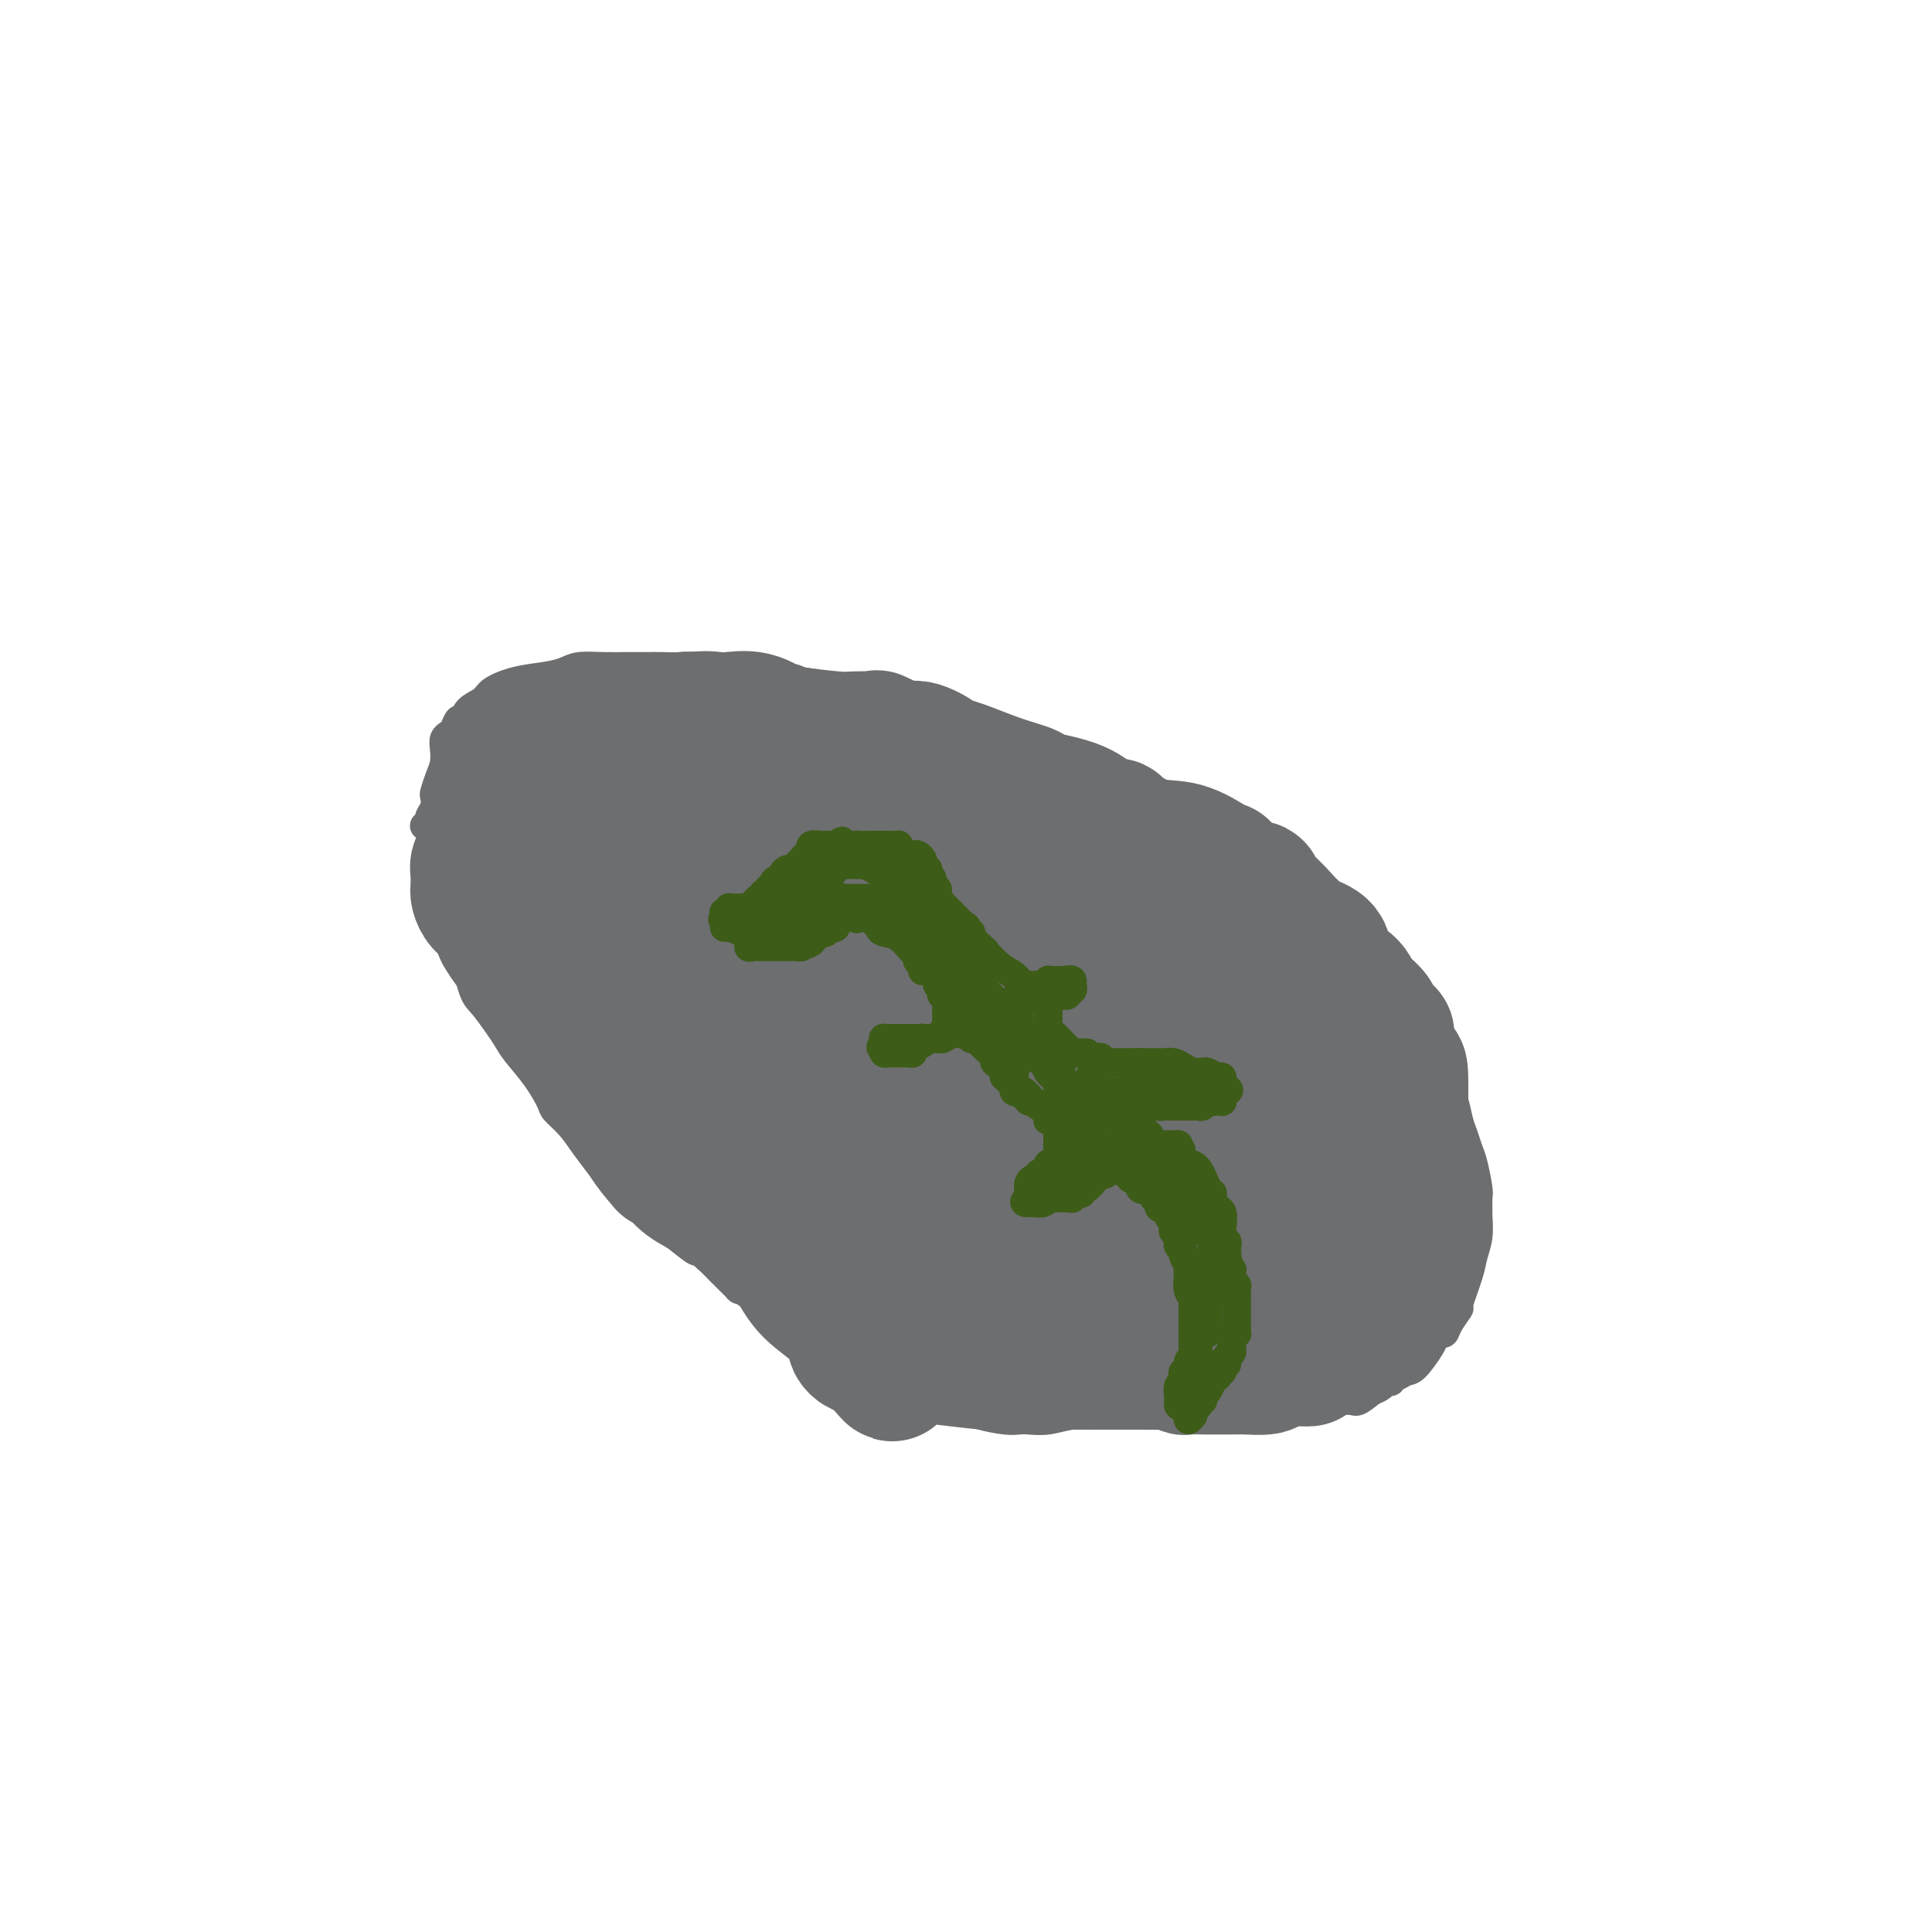 <svg viewBox='0 0 400 400' version='1.1' xmlns='http://www.w3.org/2000/svg' xmlns:xlink='http://www.w3.org/1999/xlink'><g fill='none' stroke='#6D6E70' stroke-width='6' stroke-linecap='round' stroke-linejoin='round'><path d='M249,285c0.108,0.047 0.216,0.094 0,0c-0.216,-0.094 -0.755,-0.327 -1,0c-0.245,0.327 -0.195,1.216 -1,2c-0.805,0.784 -2.467,1.463 -4,2c-1.533,0.537 -2.939,0.931 -4,1c-1.061,0.069 -1.777,-0.188 -3,0c-1.223,0.188 -2.951,0.820 -4,1c-1.049,0.180 -1.417,-0.092 -2,0c-0.583,0.092 -1.381,0.546 -2,1c-0.619,0.454 -1.057,0.906 -2,1c-0.943,0.094 -2.389,-0.170 -4,0c-1.611,0.170 -3.387,0.775 -5,1c-1.613,0.225 -3.062,0.072 -4,0c-0.938,-0.072 -1.366,-0.061 -2,0c-0.634,0.061 -1.476,0.172 -3,0c-1.524,-0.172 -3.731,-0.626 -5,-1c-1.269,-0.374 -1.600,-0.667 -3,-1c-1.400,-0.333 -3.871,-0.704 -5,-1c-1.129,-0.296 -0.917,-0.517 -2,-1c-1.083,-0.483 -3.460,-1.230 -5,-2c-1.540,-0.770 -2.242,-1.565 -3,-2c-0.758,-0.435 -1.570,-0.510 -3,-1c-1.430,-0.490 -3.476,-1.393 -5,-2c-1.524,-0.607 -2.524,-0.917 -4,-2c-1.476,-1.083 -3.426,-2.940 -5,-4c-1.574,-1.060 -2.770,-1.324 -4,-2c-1.230,-0.676 -2.494,-1.765 -4,-3c-1.506,-1.235 -3.253,-2.618 -5,-4'/><path d='M155,268c-3.678,-2.372 -1.873,-0.802 -2,-1c-0.127,-0.198 -2.187,-2.163 -4,-4c-1.813,-1.837 -3.379,-3.544 -4,-4c-0.621,-0.456 -0.295,0.341 -1,0c-0.705,-0.341 -2.439,-1.819 -4,-3c-1.561,-1.181 -2.949,-2.066 -4,-3c-1.051,-0.934 -1.765,-1.919 -3,-3c-1.235,-1.081 -2.991,-2.260 -4,-3c-1.009,-0.740 -1.272,-1.042 -2,-2c-0.728,-0.958 -1.920,-2.572 -3,-4c-1.080,-1.428 -2.048,-2.670 -3,-4c-0.952,-1.330 -1.886,-2.747 -3,-4c-1.114,-1.253 -2.406,-2.341 -3,-3c-0.594,-0.659 -0.490,-0.888 -1,-2c-0.510,-1.112 -1.635,-3.106 -3,-5c-1.365,-1.894 -2.971,-3.686 -4,-5c-1.029,-1.314 -1.483,-2.149 -2,-3c-0.517,-0.851 -1.098,-1.717 -2,-3c-0.902,-1.283 -2.127,-2.984 -3,-4c-0.873,-1.016 -1.396,-1.346 -2,-3c-0.604,-1.654 -1.290,-4.633 -2,-6c-0.710,-1.367 -1.443,-1.124 -2,-2c-0.557,-0.876 -0.938,-2.872 -1,-4c-0.062,-1.128 0.194,-1.388 0,-2c-0.194,-0.612 -0.837,-1.578 -1,-2c-0.163,-0.422 0.153,-0.302 0,-1c-0.153,-0.698 -0.776,-2.215 -1,-3c-0.224,-0.785 -0.050,-0.839 0,-1c0.050,-0.161 -0.025,-0.428 0,-1c0.025,-0.572 0.150,-1.449 0,-2c-0.150,-0.551 -0.575,-0.775 -1,-1'/><path d='M90,180c-1.238,-3.976 -0.333,-1.417 0,-1c0.333,0.417 0.095,-1.310 0,-2c-0.095,-0.690 -0.048,-0.345 0,0'/><path d='M88,171c-0.111,-0.025 -0.222,-0.051 0,0c0.222,0.051 0.778,0.178 1,0c0.222,-0.178 0.111,-0.662 0,-1c-0.111,-0.338 -0.223,-0.530 0,-1c0.223,-0.470 0.781,-1.217 1,-2c0.219,-0.783 0.097,-1.603 0,-2c-0.097,-0.397 -0.170,-0.372 0,-1c0.170,-0.628 0.585,-1.909 1,-3c0.415,-1.091 0.832,-1.993 1,-3c0.168,-1.007 0.086,-2.120 0,-3c-0.086,-0.880 -0.177,-1.526 0,-2c0.177,-0.474 0.623,-0.774 1,-1c0.377,-0.226 0.686,-0.378 1,-1c0.314,-0.622 0.634,-1.713 1,-2c0.366,-0.287 0.777,0.232 1,0c0.223,-0.232 0.257,-1.214 1,-2c0.743,-0.786 2.194,-1.376 3,-2c0.806,-0.624 0.966,-1.281 2,-2c1.034,-0.719 2.943,-1.499 5,-2c2.057,-0.501 4.261,-0.723 6,-1c1.739,-0.277 3.011,-0.610 4,-1c0.989,-0.390 1.695,-0.837 3,-1c1.305,-0.163 3.211,-0.043 5,0c1.789,0.043 3.462,0.010 5,0c1.538,-0.010 2.940,0.004 4,0c1.060,-0.004 1.779,-0.026 3,0c1.221,0.026 2.946,0.100 5,0c2.054,-0.100 4.438,-0.373 7,0c2.562,0.373 5.304,1.392 8,2c2.696,0.608 5.348,0.804 8,1'/><path d='M165,141c8.008,0.932 5.528,1.761 6,2c0.472,0.239 3.896,-0.114 6,0c2.104,0.114 2.888,0.694 4,1c1.112,0.306 2.550,0.338 5,1c2.450,0.662 5.911,1.955 9,3c3.089,1.045 5.808,1.842 9,3c3.192,1.158 6.859,2.678 9,4c2.141,1.322 2.757,2.447 4,3c1.243,0.553 3.111,0.536 5,1c1.889,0.464 3.797,1.410 5,2c1.203,0.590 1.701,0.826 2,1c0.299,0.174 0.398,0.288 3,1c2.602,0.712 7.706,2.022 11,4c3.294,1.978 4.777,4.623 7,6c2.223,1.377 5.184,1.487 7,2c1.816,0.513 2.486,1.431 3,2c0.514,0.569 0.872,0.789 1,1c0.128,0.211 0.027,0.412 1,1c0.973,0.588 3.021,1.562 6,4c2.979,2.438 6.889,6.339 10,9c3.111,2.661 5.424,4.080 7,5c1.576,0.920 2.416,1.339 3,2c0.584,0.661 0.911,1.564 1,2c0.089,0.436 -0.058,0.406 0,1c0.058,0.594 0.323,1.814 1,3c0.677,1.186 1.765,2.339 3,4c1.235,1.661 2.618,3.831 4,6'/><path d='M297,215c1.284,3.259 -0.007,3.408 0,4c0.007,0.592 1.311,1.628 2,3c0.689,1.372 0.762,3.081 1,4c0.238,0.919 0.641,1.048 1,2c0.359,0.952 0.674,2.728 1,4c0.326,1.272 0.662,2.040 1,3c0.338,0.960 0.679,2.111 1,3c0.321,0.889 0.622,1.517 1,3c0.378,1.483 0.834,3.821 1,5c0.166,1.179 0.041,1.201 0,2c-0.041,0.799 0.001,2.377 0,3c-0.001,0.623 -0.047,0.291 0,1c0.047,0.709 0.186,2.461 0,4c-0.186,1.539 -0.698,2.867 -1,4c-0.302,1.133 -0.396,2.073 -1,4c-0.604,1.927 -1.720,4.841 -2,6c-0.280,1.159 0.275,0.562 0,1c-0.275,0.438 -1.381,1.911 -2,3c-0.619,1.089 -0.750,1.795 -1,2c-0.250,0.205 -0.619,-0.090 -1,0c-0.381,0.090 -0.774,0.564 -1,1c-0.226,0.436 -0.285,0.834 -1,2c-0.715,1.166 -2.086,3.101 -3,4c-0.914,0.899 -1.373,0.762 -2,1c-0.627,0.238 -1.424,0.851 -2,1c-0.576,0.149 -0.931,-0.167 -1,0c-0.069,0.167 0.146,0.818 0,1c-0.146,0.182 -0.655,-0.105 -1,0c-0.345,0.105 -0.527,0.601 -1,1c-0.473,0.399 -1.236,0.699 -2,1'/><path d='M284,288c-3.161,2.619 -3.062,2.166 -4,2c-0.938,-0.166 -2.913,-0.044 -4,0c-1.087,0.044 -1.288,0.012 -2,0c-0.712,-0.012 -1.937,-0.003 -3,0c-1.063,0.003 -1.964,0.001 -3,0c-1.036,-0.001 -2.208,-0.000 -3,0c-0.792,0.000 -1.203,0.000 -2,0c-0.797,-0.000 -1.979,-0.000 -3,0c-1.021,0.000 -1.879,0.000 -3,0c-1.121,-0.000 -2.503,-0.000 -3,0c-0.497,0.000 -0.108,0.000 -1,0c-0.892,-0.000 -3.066,-0.000 -4,0c-0.934,0.000 -0.629,0.000 -1,0c-0.371,-0.000 -1.419,-0.000 -2,0c-0.581,0.000 -0.695,0.000 -1,0c-0.305,-0.000 -0.801,-0.000 -1,0c-0.199,0.000 -0.099,0.000 0,0'/></g>
<g fill='none' stroke='#6D6E70' stroke-width='28' stroke-linecap='round' stroke-linejoin='round'><path d='M223,279c-0.255,0.001 -0.510,0.001 -1,0c-0.490,-0.001 -1.215,-0.005 -2,0c-0.785,0.005 -1.629,0.017 -2,0c-0.371,-0.017 -0.271,-0.064 -1,0c-0.729,0.064 -2.289,0.238 -4,0c-1.711,-0.238 -3.572,-0.889 -5,-1c-1.428,-0.111 -2.423,0.316 -3,0c-0.577,-0.316 -0.736,-1.376 -1,-2c-0.264,-0.624 -0.631,-0.814 -2,-1c-1.369,-0.186 -3.739,-0.369 -5,-1c-1.261,-0.631 -1.414,-1.711 -2,-2c-0.586,-0.289 -1.607,0.215 -2,0c-0.393,-0.215 -0.160,-1.147 -2,-3c-1.840,-1.853 -5.752,-4.627 -8,-6c-2.248,-1.373 -2.830,-1.346 -4,-2c-1.170,-0.654 -2.927,-1.988 -4,-3c-1.073,-1.012 -1.462,-1.702 -2,-2c-0.538,-0.298 -1.224,-0.204 -2,-1c-0.776,-0.796 -1.641,-2.483 -3,-4c-1.359,-1.517 -3.214,-2.865 -5,-4c-1.786,-1.135 -3.505,-2.057 -5,-3c-1.495,-0.943 -2.765,-1.907 -4,-3c-1.235,-1.093 -2.434,-2.313 -4,-3c-1.566,-0.687 -3.499,-0.839 -4,-1c-0.501,-0.161 0.428,-0.332 0,-1c-0.428,-0.668 -2.214,-1.834 -4,-3'/><path d='M142,233c-8.343,-6.233 -1.701,-1.317 0,0c1.701,1.317 -1.540,-0.967 -3,-2c-1.460,-1.033 -1.139,-0.815 -1,-1c0.139,-0.185 0.096,-0.773 0,-1c-0.096,-0.227 -0.246,-0.094 -1,-1c-0.754,-0.906 -2.112,-2.852 -3,-4c-0.888,-1.148 -1.307,-1.498 -2,-3c-0.693,-1.502 -1.660,-4.155 -3,-6c-1.340,-1.845 -3.054,-2.881 -4,-4c-0.946,-1.119 -1.125,-2.322 -2,-4c-0.875,-1.678 -2.444,-3.831 -3,-5c-0.556,-1.169 -0.097,-1.355 0,-2c0.097,-0.645 -0.167,-1.749 -1,-3c-0.833,-1.251 -2.234,-2.649 -3,-4c-0.766,-1.351 -0.898,-2.655 -1,-4c-0.102,-1.345 -0.174,-2.730 -1,-4c-0.826,-1.270 -2.408,-2.424 -3,-3c-0.592,-0.576 -0.196,-0.573 0,-1c0.196,-0.427 0.193,-1.283 0,-2c-0.193,-0.717 -0.576,-1.295 -1,-2c-0.424,-0.705 -0.888,-1.537 -1,-2c-0.112,-0.463 0.128,-0.558 0,-1c-0.128,-0.442 -0.623,-1.232 -1,-2c-0.377,-0.768 -0.637,-1.514 -1,-2c-0.363,-0.486 -0.829,-0.710 -1,-1c-0.171,-0.290 -0.047,-0.644 0,-1c0.047,-0.356 0.015,-0.714 0,-1c-0.015,-0.286 -0.014,-0.499 0,-1c0.014,-0.501 0.042,-1.289 0,-2c-0.042,-0.711 -0.155,-1.346 0,-2c0.155,-0.654 0.577,-1.327 1,-2'/><path d='M107,160c0.278,-1.587 0.475,-1.056 1,-1c0.525,0.056 1.380,-0.363 2,-1c0.620,-0.637 1.005,-1.491 2,-2c0.995,-0.509 2.600,-0.672 4,-1c1.400,-0.328 2.594,-0.820 4,-1c1.406,-0.180 3.023,-0.049 4,0c0.977,0.049 1.313,0.016 2,0c0.687,-0.016 1.723,-0.014 3,0c1.277,0.014 2.793,0.039 4,0c1.207,-0.039 2.104,-0.142 3,0c0.896,0.142 1.791,0.528 3,1c1.209,0.472 2.731,1.031 5,2c2.269,0.969 5.285,2.350 7,3c1.715,0.650 2.130,0.570 4,1c1.870,0.430 5.196,1.370 7,2c1.804,0.630 2.086,0.952 3,1c0.914,0.048 2.462,-0.176 3,0c0.538,0.176 0.068,0.751 0,1c-0.068,0.249 0.265,0.172 1,0c0.735,-0.172 1.870,-0.438 4,0c2.130,0.438 5.253,1.580 7,2c1.747,0.420 2.119,0.117 3,0c0.881,-0.117 2.273,-0.050 3,0c0.727,0.050 0.789,0.081 1,0c0.211,-0.081 0.570,-0.274 1,0c0.430,0.274 0.930,1.015 3,2c2.070,0.985 5.709,2.212 10,4c4.291,1.788 9.232,4.135 13,6c3.768,1.865 6.362,3.247 8,4c1.638,0.753 2.319,0.876 3,1'/><path d='M225,184c5.955,2.628 1.342,0.698 1,1c-0.342,0.302 3.587,2.837 7,5c3.413,2.163 6.311,3.953 9,6c2.689,2.047 5.169,4.349 7,6c1.831,1.651 3.014,2.650 4,3c0.986,0.350 1.776,0.051 2,0c0.224,-0.051 -0.117,0.148 0,1c0.117,0.852 0.692,2.358 2,4c1.308,1.642 3.351,3.420 5,5c1.649,1.580 2.906,2.962 4,4c1.094,1.038 2.027,1.732 3,3c0.973,1.268 1.988,3.110 3,5c1.012,1.890 2.022,3.827 3,5c0.978,1.173 1.925,1.584 3,3c1.075,1.416 2.278,3.839 3,5c0.722,1.161 0.964,1.060 1,1c0.036,-0.060 -0.134,-0.079 0,0c0.134,0.079 0.570,0.255 1,1c0.430,0.745 0.853,2.059 1,3c0.147,0.941 0.019,1.510 0,2c-0.019,0.490 0.072,0.902 0,2c-0.072,1.098 -0.308,2.882 -1,4c-0.692,1.118 -1.840,1.570 -3,3c-1.160,1.430 -2.331,3.837 -5,6c-2.669,2.163 -6.834,4.081 -11,6'/><path d='M264,268c-4.505,3.299 -6.267,4.046 -9,5c-2.733,0.954 -6.437,2.113 -9,3c-2.563,0.887 -3.985,1.501 -5,2c-1.015,0.499 -1.623,0.883 -3,1c-1.377,0.117 -3.523,-0.033 -5,0c-1.477,0.033 -2.285,0.251 -4,0c-1.715,-0.251 -4.338,-0.969 -7,-2c-2.662,-1.031 -5.365,-2.374 -9,-5c-3.635,-2.626 -8.204,-6.534 -13,-11c-4.796,-4.466 -9.820,-9.489 -13,-13c-3.180,-3.511 -4.517,-5.509 -5,-8c-0.483,-2.491 -0.112,-5.474 0,-7c0.112,-1.526 -0.034,-1.595 0,-3c0.034,-1.405 0.249,-4.148 1,-6c0.751,-1.852 2.038,-2.814 3,-5c0.962,-2.186 1.599,-5.595 3,-8c1.401,-2.405 3.566,-3.807 5,-5c1.434,-1.193 2.136,-2.176 3,-3c0.864,-0.824 1.889,-1.488 3,-2c1.111,-0.512 2.307,-0.873 4,-1c1.693,-0.127 3.883,-0.022 6,0c2.117,0.022 4.161,-0.040 7,1c2.839,1.040 6.474,3.183 9,5c2.526,1.817 3.945,3.307 5,4c1.055,0.693 1.747,0.588 2,1c0.253,0.412 0.068,1.339 0,2c-0.068,0.661 -0.018,1.056 0,2c0.018,0.944 0.005,2.439 0,4c-0.005,1.561 -0.001,3.190 -1,6c-0.999,2.810 -3.000,6.803 -5,10c-2.000,3.197 -4.000,5.599 -6,8'/><path d='M221,243c-2.797,3.508 -4.289,3.277 -6,4c-1.711,0.723 -3.642,2.401 -5,3c-1.358,0.599 -2.145,0.118 -3,0c-0.855,-0.118 -1.778,0.126 -3,0c-1.222,-0.126 -2.741,-0.624 -4,-2c-1.259,-1.376 -2.256,-3.632 -3,-6c-0.744,-2.368 -1.236,-4.847 -2,-8c-0.764,-3.153 -1.801,-6.979 -2,-10c-0.199,-3.021 0.438,-5.238 1,-7c0.562,-1.762 1.049,-3.069 2,-4c0.951,-0.931 2.368,-1.484 5,-2c2.632,-0.516 6.480,-0.994 12,-1c5.520,-0.006 12.712,0.459 19,2c6.288,1.541 11.673,4.159 17,7c5.327,2.841 10.598,5.904 13,7c2.402,1.096 1.936,0.224 2,2c0.064,1.776 0.658,6.201 1,9c0.342,2.799 0.432,3.972 0,6c-0.432,2.028 -1.385,4.912 -2,7c-0.615,2.088 -0.890,3.382 -2,4c-1.110,0.618 -3.054,0.562 -6,1c-2.946,0.438 -6.895,1.372 -12,0c-5.105,-1.372 -11.367,-5.050 -18,-8c-6.633,-2.950 -13.637,-5.171 -18,-7c-4.363,-1.829 -6.084,-3.265 -7,-4c-0.916,-0.735 -1.026,-0.768 -1,-1c0.026,-0.232 0.189,-0.662 0,-2c-0.189,-1.338 -0.731,-3.586 3,-6c3.731,-2.414 11.735,-4.996 20,-6c8.265,-1.004 16.790,-0.430 24,0c7.210,0.430 13.105,0.715 19,1'/><path d='M265,222c8.402,0.634 7.908,1.720 8,2c0.092,0.280 0.769,-0.244 1,0c0.231,0.244 0.017,1.256 0,2c-0.017,0.744 0.165,1.218 0,3c-0.165,1.782 -0.677,4.870 -2,7c-1.323,2.130 -3.458,3.302 -6,5c-2.542,1.698 -5.490,3.922 -9,5c-3.510,1.078 -7.581,1.010 -12,1c-4.419,-0.010 -9.187,0.038 -16,-1c-6.813,-1.038 -15.673,-3.162 -21,-5c-5.327,-1.838 -7.121,-3.391 -8,-4c-0.879,-0.609 -0.841,-0.275 -1,-1c-0.159,-0.725 -0.514,-2.509 -1,-4c-0.486,-1.491 -1.105,-2.688 -1,-5c0.105,-2.312 0.932,-5.738 2,-8c1.068,-2.262 2.375,-3.361 6,-5c3.625,-1.639 9.566,-3.820 15,-5c5.434,-1.180 10.360,-1.360 16,0c5.640,1.360 11.994,4.261 16,6c4.006,1.739 5.666,2.318 7,4c1.334,1.682 2.344,4.468 3,7c0.656,2.532 0.959,4.810 0,8c-0.959,3.190 -3.181,7.290 -5,11c-1.819,3.710 -3.234,7.029 -6,10c-2.766,2.971 -6.881,5.594 -11,7c-4.119,1.406 -8.241,1.595 -12,1c-3.759,-0.595 -7.154,-1.974 -11,-4c-3.846,-2.026 -8.144,-4.698 -13,-8c-4.856,-3.302 -10.269,-7.235 -16,-12c-5.731,-4.765 -11.780,-10.361 -16,-15c-4.220,-4.639 -6.610,-8.319 -9,-12'/><path d='M163,212c-4.549,-5.631 -3.422,-6.208 -3,-7c0.422,-0.792 0.140,-1.800 0,-3c-0.140,-1.200 -0.137,-2.591 0,-4c0.137,-1.409 0.407,-2.837 1,-4c0.593,-1.163 1.508,-2.062 3,-3c1.492,-0.938 3.559,-1.915 7,-3c3.441,-1.085 8.255,-2.278 13,-3c4.745,-0.722 9.420,-0.973 13,-1c3.580,-0.027 6.065,0.170 7,0c0.935,-0.170 0.319,-0.706 0,0c-0.319,0.706 -0.342,2.654 -1,5c-0.658,2.346 -1.952,5.091 -5,8c-3.048,2.909 -7.849,5.982 -13,9c-5.151,3.018 -10.653,5.981 -15,8c-4.347,2.019 -7.540,3.095 -11,4c-3.460,0.905 -7.187,1.637 -9,2c-1.813,0.363 -1.712,0.355 -2,0c-0.288,-0.355 -0.964,-1.056 -2,-3c-1.036,-1.944 -2.430,-5.130 -4,-9c-1.570,-3.870 -3.314,-8.425 -5,-13c-1.686,-4.575 -3.312,-9.170 -4,-12c-0.688,-2.830 -0.436,-3.894 0,-7c0.436,-3.106 1.057,-8.252 2,-11c0.943,-2.748 2.207,-3.098 4,-4c1.793,-0.902 4.116,-2.358 6,-3c1.884,-0.642 3.330,-0.471 6,0c2.670,0.471 6.565,1.242 9,2c2.435,0.758 3.410,1.502 4,2c0.590,0.498 0.795,0.749 1,1'/><path d='M165,163c3.060,1.324 0.710,2.133 0,4c-0.710,1.867 0.219,4.791 0,7c-0.219,2.209 -1.588,3.702 -3,6c-1.412,2.298 -2.868,5.400 -4,7c-1.132,1.600 -1.940,1.696 -3,2c-1.060,0.304 -2.373,0.814 -3,1c-0.627,0.186 -0.568,0.048 -1,0c-0.432,-0.048 -1.353,-0.004 -2,0c-0.647,0.004 -1.019,-0.031 -1,0c0.019,0.031 0.427,0.129 0,-1c-0.427,-1.129 -1.691,-3.487 -3,-6c-1.309,-2.513 -2.662,-5.183 -4,-8c-1.338,-2.817 -2.660,-5.780 -3,-8c-0.340,-2.220 0.303,-3.696 0,-5c-0.303,-1.304 -1.553,-2.436 0,0c1.553,2.436 5.910,8.440 8,12c2.090,3.560 1.912,4.677 2,7c0.088,2.323 0.441,5.851 0,9c-0.441,3.149 -1.675,5.917 -3,8c-1.325,2.083 -2.742,3.479 -4,4c-1.258,0.521 -2.358,0.165 -3,0c-0.642,-0.165 -0.825,-0.139 -1,0c-0.175,0.139 -0.344,0.392 -1,0c-0.656,-0.392 -1.801,-1.428 -3,-3c-1.199,-1.572 -2.451,-3.678 -4,-6c-1.549,-2.322 -3.395,-4.860 -5,-8c-1.605,-3.140 -2.971,-6.884 -4,-9c-1.029,-2.116 -1.723,-2.605 -2,-3c-0.277,-0.395 -0.139,-0.698 0,-1'/><path d='M118,172c-2.766,-4.245 -2.180,-1.358 -2,-1c0.180,0.358 -0.046,-1.813 -1,-3c-0.954,-1.187 -2.636,-1.390 -4,-2c-1.364,-0.610 -2.410,-1.626 -3,-2c-0.590,-0.374 -0.722,-0.106 -1,0c-0.278,0.106 -0.700,0.051 -1,0c-0.300,-0.051 -0.477,-0.099 -1,0c-0.523,0.099 -1.393,0.346 -2,1c-0.607,0.654 -0.951,1.715 -1,2c-0.049,0.285 0.198,-0.208 0,0c-0.198,0.208 -0.841,1.116 -1,2c-0.159,0.884 0.168,1.745 0,3c-0.168,1.255 -0.830,2.903 -1,4c-0.170,1.097 0.151,1.642 0,2c-0.151,0.358 -0.773,0.529 -1,1c-0.227,0.471 -0.059,1.243 0,2c0.059,0.757 0.008,1.500 0,2c-0.008,0.500 0.028,0.758 0,1c-0.028,0.242 -0.121,0.467 0,1c0.121,0.533 0.456,1.374 1,2c0.544,0.626 1.298,1.036 2,2c0.702,0.964 1.351,2.482 2,4'/><path d='M104,193c1.372,2.382 2.301,3.338 3,4c0.699,0.662 1.168,1.030 2,2c0.832,0.970 2.028,2.543 3,3c0.972,0.457 1.721,-0.201 2,0c0.279,0.201 0.088,1.262 1,2c0.912,0.738 2.926,1.154 4,2c1.074,0.846 1.209,2.123 2,3c0.791,0.877 2.240,1.356 3,2c0.760,0.644 0.832,1.454 1,2c0.168,0.546 0.434,0.829 1,1c0.566,0.171 1.433,0.230 2,1c0.567,0.770 0.836,2.250 3,5c2.164,2.750 6.224,6.768 9,10c2.776,3.232 4.266,5.676 6,8c1.734,2.324 3.710,4.529 6,7c2.290,2.471 4.894,5.210 7,8c2.106,2.790 3.713,5.633 5,8c1.287,2.367 2.254,4.259 4,6c1.746,1.741 4.271,3.331 6,5c1.729,1.669 2.662,3.418 3,4c0.338,0.582 0.079,-0.002 0,0c-0.079,0.002 0.020,0.589 0,1c-0.020,0.411 -0.160,0.646 0,1c0.160,0.354 0.620,0.826 1,1c0.380,0.174 0.680,0.050 1,0c0.320,-0.050 0.660,-0.025 1,0'/><path d='M180,279c8.850,10.548 2.977,2.917 1,0c-1.977,-2.917 -0.056,-1.121 3,0c3.056,1.121 7.249,1.568 11,2c3.751,0.432 7.060,0.848 9,1c1.940,0.152 2.510,0.041 3,0c0.490,-0.041 0.901,-0.011 1,0c0.099,0.011 -0.114,0.003 1,0c1.114,-0.003 3.554,-0.001 6,0c2.446,0.001 4.898,0.000 7,0c2.102,-0.000 3.853,-0.000 5,0c1.147,0.000 1.690,0.000 2,0c0.310,-0.000 0.386,-0.001 1,0c0.614,0.001 1.765,0.004 3,0c1.235,-0.004 2.552,-0.015 4,0c1.448,0.015 3.026,0.057 4,0c0.974,-0.057 1.343,-0.211 2,0c0.657,0.211 1.601,0.789 2,1c0.399,0.211 0.253,0.057 1,0c0.747,-0.057 2.386,-0.015 4,0c1.614,0.015 3.203,0.005 4,0c0.797,-0.005 0.801,-0.004 1,0c0.199,0.004 0.592,0.012 1,0c0.408,-0.012 0.831,-0.045 2,0c1.169,0.045 3.084,0.166 4,0c0.916,-0.166 0.833,-0.619 1,-1c0.167,-0.381 0.583,-0.691 1,-1'/><path d='M264,281c13.109,0.418 3.882,0.463 2,0c-1.882,-0.463 3.580,-1.434 6,-2c2.420,-0.566 1.797,-0.728 2,-1c0.203,-0.272 1.233,-0.653 2,-1c0.767,-0.347 1.270,-0.660 2,-1c0.730,-0.340 1.686,-0.707 2,-1c0.314,-0.293 -0.015,-0.513 0,-1c0.015,-0.487 0.372,-1.240 1,-2c0.628,-0.760 1.526,-1.527 2,-2c0.474,-0.473 0.523,-0.652 1,-1c0.477,-0.348 1.382,-0.863 2,-1c0.618,-0.137 0.949,0.105 1,0c0.051,-0.105 -0.180,-0.558 0,-1c0.180,-0.442 0.770,-0.874 1,-1c0.230,-0.126 0.100,0.054 0,0c-0.100,-0.054 -0.170,-0.342 0,-1c0.170,-0.658 0.582,-1.687 1,-2c0.418,-0.313 0.844,0.091 1,-1c0.156,-1.091 0.042,-3.677 0,-5c-0.042,-1.323 -0.011,-1.382 0,-2c0.011,-0.618 0.003,-1.795 0,-3c-0.003,-1.205 -0.001,-2.437 0,-3c0.001,-0.563 0.000,-0.456 0,-1c-0.000,-0.544 -0.000,-1.739 0,-3c0.000,-1.261 0.000,-2.590 0,-4c-0.000,-1.410 -0.000,-2.902 0,-4c0.000,-1.098 0.000,-1.803 0,-3c-0.000,-1.197 -0.000,-2.888 0,-4c0.000,-1.112 0.000,-1.646 0,-2c-0.000,-0.354 -0.000,-0.530 0,-1c0.000,-0.470 0.000,-1.235 0,-2'/><path d='M290,225c0.065,-6.691 -0.771,-2.918 -1,-2c-0.229,0.918 0.151,-1.020 0,-2c-0.151,-0.980 -0.832,-1.001 -1,-1c-0.168,0.001 0.178,0.023 0,-1c-0.178,-1.023 -0.881,-3.092 -1,-4c-0.119,-0.908 0.347,-0.655 0,-1c-0.347,-0.345 -1.505,-1.287 -2,-2c-0.495,-0.713 -0.326,-1.196 -1,-2c-0.674,-0.804 -2.189,-1.930 -3,-3c-0.811,-1.070 -0.917,-2.083 -2,-3c-1.083,-0.917 -3.141,-1.738 -4,-3c-0.859,-1.262 -0.518,-2.965 -1,-4c-0.482,-1.035 -1.788,-1.402 -3,-2c-1.212,-0.598 -2.329,-1.426 -3,-2c-0.671,-0.574 -0.897,-0.894 -1,-1c-0.103,-0.106 -0.084,0.001 -1,-1c-0.916,-1.001 -2.767,-3.111 -4,-4c-1.233,-0.889 -1.847,-0.557 -2,-1c-0.153,-0.443 0.156,-1.659 0,-2c-0.156,-0.341 -0.777,0.195 -2,0c-1.223,-0.195 -3.049,-1.121 -4,-2c-0.951,-0.879 -1.028,-1.711 -1,-2c0.028,-0.289 0.161,-0.035 0,0c-0.161,0.035 -0.617,-0.148 -2,-1c-1.383,-0.852 -3.694,-2.372 -6,-3c-2.306,-0.628 -4.608,-0.364 -7,-1c-2.392,-0.636 -4.875,-2.171 -6,-3c-1.125,-0.829 -0.893,-0.951 -1,-1c-0.107,-0.049 -0.554,-0.024 -1,0'/><path d='M230,171c-4.789,-1.990 -1.760,-0.466 -1,0c0.760,0.466 -0.749,-0.126 -2,-1c-1.251,-0.874 -2.246,-2.029 -5,-3c-2.754,-0.971 -7.268,-1.759 -9,-2c-1.732,-0.241 -0.680,0.065 0,0c0.680,-0.065 0.990,-0.500 0,-1c-0.990,-0.500 -3.281,-1.064 -6,-2c-2.719,-0.936 -5.866,-2.245 -8,-3c-2.134,-0.755 -3.254,-0.957 -4,-1c-0.746,-0.043 -1.119,0.072 -1,0c0.119,-0.072 0.729,-0.331 0,-1c-0.729,-0.669 -2.798,-1.748 -4,-2c-1.202,-0.252 -1.536,0.325 -3,0c-1.464,-0.325 -4.057,-1.550 -5,-2c-0.943,-0.450 -0.236,-0.123 0,0c0.236,0.123 0.001,0.043 -1,0c-1.001,-0.043 -2.770,-0.050 -4,0c-1.230,0.050 -1.923,0.157 -4,0c-2.077,-0.157 -5.539,-0.579 -9,-1'/><path d='M164,152c-4.628,-0.682 -3.200,-0.887 -3,-1c0.200,-0.113 -0.830,-0.135 -1,0c-0.170,0.135 0.518,0.429 0,0c-0.518,-0.429 -2.244,-1.579 -4,-2c-1.756,-0.421 -3.541,-0.114 -5,0c-1.459,0.114 -2.590,0.033 -4,0c-1.410,-0.033 -3.099,-0.019 -4,0c-0.901,0.019 -1.012,0.043 -1,0c0.012,-0.043 0.149,-0.152 0,0c-0.149,0.152 -0.585,0.564 -1,1c-0.415,0.436 -0.810,0.896 -2,2c-1.190,1.104 -3.174,2.851 -5,5c-1.826,2.149 -3.494,4.701 -5,7c-1.506,2.299 -2.851,4.345 -4,6c-1.149,1.655 -2.101,2.920 -3,4c-0.899,1.080 -1.745,1.974 -2,3c-0.255,1.026 0.082,2.183 0,3c-0.082,0.817 -0.582,1.296 -1,2c-0.418,0.704 -0.753,1.635 -1,2c-0.247,0.365 -0.406,0.164 -1,2c-0.594,1.836 -1.623,5.709 -2,7c-0.377,1.291 -0.103,0.001 0,1c0.103,0.999 0.033,4.287 0,6c-0.033,1.713 -0.030,1.852 0,2c0.030,0.148 0.088,0.305 0,1c-0.088,0.695 -0.323,1.929 0,3c0.323,1.071 1.202,1.981 2,3c0.798,1.019 1.514,2.148 2,3c0.486,0.852 0.743,1.426 1,2'/><path d='M120,214c0.724,1.290 0.035,0.515 0,1c-0.035,0.485 0.586,2.232 1,3c0.414,0.768 0.621,0.559 1,1c0.379,0.441 0.928,1.531 2,3c1.072,1.469 2.666,3.315 4,5c1.334,1.685 2.406,3.208 3,4c0.594,0.792 0.708,0.853 1,1c0.292,0.147 0.761,0.379 1,1c0.239,0.621 0.248,1.632 1,3c0.752,1.368 2.245,3.093 3,4c0.755,0.907 0.770,0.996 1,1c0.230,0.004 0.675,-0.076 1,0c0.325,0.076 0.531,0.306 1,1c0.469,0.694 1.201,1.850 3,3c1.799,1.150 4.664,2.294 7,4c2.336,1.706 4.142,3.973 6,5c1.858,1.027 3.770,0.815 5,1c1.230,0.185 1.780,0.767 2,1c0.220,0.233 0.110,0.116 0,0'/></g>
<g fill='none' stroke='#3D5C18' stroke-width='6' stroke-linecap='round' stroke-linejoin='round'><path d='M246,292c0.002,-0.361 0.004,-0.722 0,-1c-0.004,-0.278 -0.015,-0.475 0,-1c0.015,-0.525 0.057,-1.380 0,-2c-0.057,-0.620 -0.211,-1.005 0,-1c0.211,0.005 0.789,0.401 1,0c0.211,-0.401 0.057,-1.600 0,-2c-0.057,-0.400 -0.015,-0.001 0,0c0.015,0.001 0.004,-0.395 0,-1c-0.004,-0.605 -0.001,-1.418 0,-2c0.001,-0.582 0.000,-0.933 0,-1c-0.000,-0.067 -0.000,0.152 0,0c0.000,-0.152 0.000,-0.673 0,-1c-0.000,-0.327 -0.000,-0.459 0,-1c0.000,-0.541 0.000,-1.492 0,-2c-0.000,-0.508 -0.000,-0.573 0,-1c0.000,-0.427 0.000,-1.218 0,-2c-0.000,-0.782 -0.000,-1.557 0,-2c0.000,-0.443 0.000,-0.555 0,-1c-0.000,-0.445 -0.000,-1.222 0,-2'/><path d='M247,269c0.215,-3.753 0.254,-1.636 0,-1c-0.254,0.636 -0.799,-0.210 -1,-1c-0.201,-0.790 -0.058,-1.525 0,-2c0.058,-0.475 0.031,-0.691 0,-1c-0.031,-0.309 -0.065,-0.713 0,-1c0.065,-0.287 0.228,-0.458 0,-1c-0.228,-0.542 -0.846,-1.454 -1,-2c-0.154,-0.546 0.156,-0.725 0,-1c-0.156,-0.275 -0.778,-0.647 -1,-1c-0.222,-0.353 -0.046,-0.686 0,-1c0.046,-0.314 -0.039,-0.609 0,-1c0.039,-0.391 0.203,-0.878 0,-1c-0.203,-0.122 -0.771,0.122 -1,0c-0.229,-0.122 -0.118,-0.611 0,-1c0.118,-0.389 0.243,-0.679 0,-1c-0.243,-0.321 -0.853,-0.673 -1,-1c-0.147,-0.327 0.171,-0.629 0,-1c-0.171,-0.371 -0.829,-0.811 -1,-1c-0.171,-0.189 0.146,-0.128 0,0c-0.146,0.128 -0.756,0.322 -1,0c-0.244,-0.322 -0.122,-1.161 0,-2'/><path d='M240,248c-1.261,-3.130 -0.915,-0.454 -1,0c-0.085,0.454 -0.601,-1.313 -1,-2c-0.399,-0.687 -0.680,-0.293 -1,0c-0.320,0.293 -0.678,0.486 -1,0c-0.322,-0.486 -0.608,-1.651 -1,-2c-0.392,-0.349 -0.890,0.116 -1,0c-0.110,-0.116 0.166,-0.815 0,-1c-0.166,-0.185 -0.776,0.142 -1,0c-0.224,-0.142 -0.064,-0.755 0,-1c0.064,-0.245 0.032,-0.123 0,0'/><path d='M233,242c-0.303,0.002 -0.606,0.004 -1,0c-0.394,-0.004 -0.879,-0.015 -1,0c-0.121,0.015 0.121,0.055 0,0c-0.121,-0.055 -0.606,-0.207 -1,0c-0.394,0.207 -0.698,0.772 -1,1c-0.302,0.228 -0.603,0.118 -1,0c-0.397,-0.118 -0.890,-0.243 -1,0c-0.110,0.243 0.164,0.854 0,1c-0.164,0.146 -0.766,-0.172 -1,0c-0.234,0.172 -0.101,0.833 0,1c0.101,0.167 0.172,-0.162 0,0c-0.172,0.162 -0.585,0.813 -1,1c-0.415,0.187 -0.833,-0.089 -1,0c-0.167,0.089 -0.084,0.545 0,1'/><path d='M224,247c-1.555,0.713 -0.941,-0.005 -1,0c-0.059,0.005 -0.789,0.733 -1,1c-0.211,0.267 0.098,0.071 0,0c-0.098,-0.071 -0.605,-0.019 -1,0c-0.395,0.019 -0.680,0.004 -1,0c-0.320,-0.004 -0.676,0.003 -1,0c-0.324,-0.003 -0.615,-0.015 -1,0c-0.385,0.015 -0.863,0.057 -1,0c-0.137,-0.057 0.068,-0.211 0,0c-0.068,0.211 -0.410,0.789 -1,1c-0.590,0.211 -1.428,0.057 -2,0c-0.572,-0.057 -0.878,-0.016 -1,0c-0.122,0.016 -0.061,0.008 0,0'/><path d='M213,249c-1.702,0.127 -0.457,-0.557 0,-1c0.457,-0.443 0.125,-0.645 0,-1c-0.125,-0.355 -0.044,-0.865 0,-1c0.044,-0.135 0.049,0.103 0,0c-0.049,-0.103 -0.154,-0.548 0,-1c0.154,-0.452 0.567,-0.910 1,-1c0.433,-0.090 0.887,0.187 1,0c0.113,-0.187 -0.114,-0.838 0,-1c0.114,-0.162 0.569,0.167 1,0c0.431,-0.167 0.836,-0.829 1,-1c0.164,-0.171 0.085,0.150 0,0c-0.085,-0.150 -0.177,-0.771 0,-1c0.177,-0.229 0.622,-0.065 1,0c0.378,0.065 0.689,0.033 1,0'/><path d='M219,241c0.928,-1.416 0.249,-0.957 0,-1c-0.249,-0.043 -0.067,-0.588 0,-1c0.067,-0.412 0.018,-0.693 0,-1c-0.018,-0.307 -0.005,-0.642 0,-1c0.005,-0.358 0.002,-0.741 0,-1c-0.002,-0.259 -0.003,-0.395 0,-1c0.003,-0.605 0.011,-1.678 0,-2c-0.011,-0.322 -0.041,0.105 0,0c0.041,-0.105 0.155,-0.744 0,-1c-0.155,-0.256 -0.577,-0.128 -1,0'/><path d='M218,232c-0.383,-1.328 -0.842,-0.148 -1,0c-0.158,0.148 -0.017,-0.735 0,-1c0.017,-0.265 -0.090,0.087 0,0c0.090,-0.087 0.378,-0.615 0,-1c-0.378,-0.385 -1.421,-0.629 -2,-1c-0.579,-0.371 -0.694,-0.869 -1,-1c-0.306,-0.131 -0.802,0.105 -1,0c-0.198,-0.105 -0.099,-0.553 0,-1'/><path d='M213,227c-0.833,-0.833 -0.417,-0.417 0,0'/><path d='M212,227c0.084,-0.417 0.167,-0.834 0,-1c-0.167,-0.166 -0.585,-0.082 -1,0c-0.415,0.082 -0.828,0.162 -1,0c-0.172,-0.162 -0.102,-0.564 0,-1c0.102,-0.436 0.237,-0.904 0,-1c-0.237,-0.096 -0.846,0.182 -1,0c-0.154,-0.182 0.147,-0.822 0,-1c-0.147,-0.178 -0.741,0.108 -1,0c-0.259,-0.108 -0.181,-0.610 0,-1c0.181,-0.390 0.466,-0.668 0,-1c-0.466,-0.332 -1.684,-0.720 -2,-1c-0.316,-0.280 0.270,-0.454 0,-1c-0.270,-0.546 -1.397,-1.466 -2,-2c-0.603,-0.534 -0.683,-0.683 -1,-1c-0.317,-0.317 -0.872,-0.803 -1,-1c-0.128,-0.197 0.172,-0.104 0,0c-0.172,0.104 -0.816,0.220 -1,0c-0.184,-0.220 0.090,-0.777 0,-1c-0.090,-0.223 -0.545,-0.111 -1,0'/><path d='M200,214c-1.808,-2.011 -0.330,-0.539 0,0c0.330,0.539 -0.490,0.143 -1,0c-0.510,-0.143 -0.711,-0.035 -1,0c-0.289,0.035 -0.666,-0.005 -1,0c-0.334,0.005 -0.623,0.054 -1,0c-0.377,-0.054 -0.840,-0.211 -1,0c-0.160,0.211 -0.018,0.788 0,1c0.018,0.212 -0.090,0.057 0,0c0.090,-0.057 0.378,-0.016 0,0c-0.378,0.016 -1.422,0.007 -2,0c-0.578,-0.007 -0.691,-0.012 -1,0c-0.309,0.012 -0.814,0.042 -1,0c-0.186,-0.042 -0.053,-0.155 0,0c0.053,0.155 0.027,0.577 0,1'/><path d='M191,216c-1.555,0.265 -0.941,-0.073 -1,0c-0.059,0.073 -0.789,0.555 -1,1c-0.211,0.445 0.098,0.851 0,1c-0.098,0.149 -0.603,0.040 -1,0c-0.397,-0.040 -0.684,-0.010 -1,0c-0.316,0.010 -0.659,-0.000 -1,0c-0.341,0.000 -0.679,0.010 -1,0c-0.321,-0.010 -0.625,-0.041 -1,0c-0.375,0.041 -0.821,0.155 -1,0c-0.179,-0.155 -0.089,-0.577 0,-1'/><path d='M183,217c-1.241,-0.011 -0.344,-0.539 0,-1c0.344,-0.461 0.135,-0.856 0,-1c-0.135,-0.144 -0.195,-0.039 0,0c0.195,0.039 0.643,0.010 1,0c0.357,-0.010 0.621,-0.003 1,0c0.379,0.003 0.874,0.001 1,0c0.126,-0.001 -0.117,-0.000 0,0c0.117,0.000 0.595,0.000 1,0c0.405,-0.000 0.739,-0.000 1,0c0.261,0.000 0.451,0.000 1,0c0.549,-0.000 1.457,-0.000 2,0c0.543,0.000 0.720,0.000 1,0c0.280,-0.000 0.663,-0.000 1,0c0.337,0.000 0.629,0.000 1,0c0.371,-0.000 0.820,-0.000 1,0c0.180,0.000 0.090,0.000 0,0'/><path d='M195,215c1.796,-0.487 0.285,-0.704 0,-1c-0.285,-0.296 0.656,-0.671 1,-1c0.344,-0.329 0.092,-0.613 0,-1c-0.092,-0.387 -0.025,-0.877 0,-1c0.025,-0.123 0.007,0.121 0,0c-0.007,-0.121 -0.002,-0.606 0,-1c0.002,-0.394 0.001,-0.697 0,-1'/><path d='M196,209c0.159,-1.111 0.057,-0.889 0,-1c-0.057,-0.111 -0.068,-0.555 0,-1c0.068,-0.445 0.214,-0.890 0,-1c-0.214,-0.110 -0.789,0.115 -1,0c-0.211,-0.115 -0.057,-0.569 0,-1c0.057,-0.431 0.016,-0.837 0,-1c-0.016,-0.163 -0.008,-0.081 0,0'/><path d='M195,204c-0.440,-0.714 -1.042,0.000 -1,0c0.042,0.000 0.726,-0.714 1,-1c0.274,-0.286 0.137,-0.143 0,0'/><path d='M191,201c0.116,-0.874 0.233,-1.747 0,-2c-0.233,-0.253 -0.815,0.115 -1,0c-0.185,-0.115 0.027,-0.713 0,-1c-0.027,-0.287 -0.293,-0.263 -1,-1c-0.707,-0.737 -1.854,-2.235 -3,-3c-1.146,-0.765 -2.292,-0.797 -3,-1c-0.708,-0.203 -0.977,-0.576 -1,-1c-0.023,-0.424 0.201,-0.898 0,-1c-0.201,-0.102 -0.827,0.169 -1,0c-0.173,-0.169 0.108,-0.777 0,-1c-0.108,-0.223 -0.606,-0.060 -1,0c-0.394,0.060 -0.684,0.017 -1,0c-0.316,-0.017 -0.658,-0.009 -1,0'/><path d='M178,190c-2.267,-1.701 -1.434,-0.453 -1,0c0.434,0.453 0.471,0.111 0,0c-0.471,-0.111 -1.449,0.009 -2,0c-0.551,-0.009 -0.673,-0.147 -1,0c-0.327,0.147 -0.857,0.579 -1,1c-0.143,0.421 0.103,0.831 0,1c-0.103,0.169 -0.553,0.097 -1,0c-0.447,-0.097 -0.889,-0.218 -1,0c-0.111,0.218 0.110,0.776 0,1c-0.110,0.224 -0.552,0.115 -1,0c-0.448,-0.115 -0.904,-0.237 -1,0c-0.096,0.237 0.166,0.833 0,1c-0.166,0.167 -0.762,-0.095 -1,0c-0.238,0.095 -0.119,0.548 0,1'/><path d='M168,195c-1.499,0.790 -0.248,0.264 0,0c0.248,-0.264 -0.507,-0.267 -1,0c-0.493,0.267 -0.722,0.804 -1,1c-0.278,0.196 -0.603,0.053 -1,0c-0.397,-0.053 -0.865,-0.014 -1,0c-0.135,0.014 0.062,0.004 0,0c-0.062,-0.004 -0.384,-0.001 -1,0c-0.616,0.001 -1.527,-0.000 -2,0c-0.473,0.000 -0.510,0.002 -1,0c-0.490,-0.002 -1.434,-0.006 -2,0c-0.566,0.006 -0.754,0.022 -1,0c-0.246,-0.022 -0.549,-0.082 -1,0c-0.451,0.082 -1.049,0.307 -1,0c0.049,-0.307 0.745,-1.144 0,-2c-0.745,-0.856 -2.931,-1.730 -4,-2c-1.069,-0.270 -1.020,0.066 -1,0c0.020,-0.066 0.010,-0.533 0,-1'/><path d='M150,191c-0.778,-0.940 -0.222,-0.792 0,-1c0.222,-0.208 0.111,-0.774 0,-1c-0.111,-0.226 -0.223,-0.113 0,0c0.223,0.113 0.781,0.226 1,0c0.219,-0.226 0.100,-0.793 0,-1c-0.100,-0.207 -0.180,-0.056 0,0c0.180,0.056 0.622,0.016 1,0c0.378,-0.016 0.693,-0.007 1,0c0.307,0.007 0.607,0.012 1,0c0.393,-0.012 0.879,-0.042 1,0c0.121,0.042 -0.122,0.156 0,0c0.122,-0.156 0.610,-0.580 1,-1c0.390,-0.420 0.683,-0.834 1,-1c0.317,-0.166 0.659,-0.083 1,0'/><path d='M158,186c1.172,-1.017 0.103,-1.060 0,-1c-0.103,0.060 0.760,0.222 1,0c0.240,-0.222 -0.142,-0.829 0,-1c0.142,-0.171 0.808,0.095 1,0c0.192,-0.095 -0.089,-0.551 0,-1c0.089,-0.449 0.549,-0.890 1,-1c0.451,-0.110 0.894,0.111 1,0c0.106,-0.111 -0.126,-0.554 0,-1c0.126,-0.446 0.611,-0.894 1,-1c0.389,-0.106 0.682,0.130 1,0c0.318,-0.130 0.659,-0.627 1,-1c0.341,-0.373 0.680,-0.621 1,-1c0.320,-0.379 0.620,-0.890 1,-1c0.380,-0.110 0.841,0.181 1,0c0.159,-0.181 0.017,-0.833 0,-1c-0.017,-0.167 0.092,0.151 0,0c-0.092,-0.151 -0.386,-0.773 0,-1c0.386,-0.227 1.450,-0.061 2,0c0.550,0.061 0.586,0.017 1,0c0.414,-0.017 1.207,-0.009 2,0'/><path d='M173,175c2.379,-1.702 0.826,-0.456 1,0c0.174,0.456 2.075,0.122 3,0c0.925,-0.122 0.874,-0.033 1,0c0.126,0.033 0.429,0.009 1,0c0.571,-0.009 1.410,-0.002 2,0c0.590,0.002 0.931,0.001 1,0c0.069,-0.001 -0.136,0.000 0,0c0.136,-0.000 0.611,-0.001 1,0c0.389,0.001 0.693,0.003 1,0c0.307,-0.003 0.618,-0.011 1,0c0.382,0.011 0.833,0.041 1,0c0.167,-0.041 0.048,-0.155 0,0c-0.048,0.155 -0.024,0.577 0,1'/><path d='M186,176c1.963,0.381 0.371,0.833 0,1c-0.371,0.167 0.479,0.048 1,0c0.521,-0.048 0.714,-0.024 1,0c0.286,0.024 0.664,0.049 1,0c0.336,-0.049 0.630,-0.171 1,0c0.370,0.171 0.817,0.633 1,1c0.183,0.367 0.101,0.637 0,1c-0.101,0.363 -0.223,0.819 0,1c0.223,0.181 0.791,0.087 1,0c0.209,-0.087 0.060,-0.168 0,0c-0.060,0.168 -0.030,0.584 0,1'/><path d='M192,181c1.150,0.956 1.027,0.848 1,1c-0.027,0.152 0.044,0.566 0,1c-0.044,0.434 -0.204,0.890 0,1c0.204,0.110 0.772,-0.124 1,0c0.228,0.124 0.117,0.607 0,1c-0.117,0.393 -0.241,0.698 0,1c0.241,0.302 0.848,0.603 1,1c0.152,0.397 -0.151,0.890 0,1c0.151,0.110 0.757,-0.163 1,0c0.243,0.163 0.122,0.760 0,1c-0.122,0.240 -0.244,0.121 0,0c0.244,-0.121 0.854,-0.244 1,0c0.146,0.244 -0.172,0.854 0,1c0.172,0.146 0.834,-0.171 1,0c0.166,0.171 -0.166,0.829 0,1c0.166,0.171 0.828,-0.146 1,0c0.172,0.146 -0.146,0.756 0,1c0.146,0.244 0.756,0.121 1,0c0.244,-0.121 0.122,-0.240 0,0c-0.122,0.240 -0.244,0.839 0,1c0.244,0.161 0.853,-0.114 1,0c0.147,0.114 -0.167,0.618 0,1c0.167,0.382 0.814,0.641 1,1c0.186,0.359 -0.090,0.817 0,1c0.090,0.183 0.545,0.092 1,0'/><path d='M203,196c1.631,2.536 0.208,1.375 0,1c-0.208,-0.375 0.798,0.037 1,0c0.202,-0.037 -0.401,-0.521 0,0c0.401,0.521 1.805,2.049 3,3c1.195,0.951 2.179,1.327 3,2c0.821,0.673 1.477,1.644 2,2c0.523,0.356 0.913,0.096 1,0c0.087,-0.096 -0.131,-0.030 0,0c0.131,0.030 0.609,0.022 1,0c0.391,-0.022 0.696,-0.058 1,0c0.304,0.058 0.609,0.212 1,0c0.391,-0.212 0.868,-0.789 1,-1c0.132,-0.211 -0.080,-0.057 0,0c0.080,0.057 0.451,0.016 1,0c0.549,-0.016 1.274,-0.008 2,0'/><path d='M220,203c1.695,-0.198 1.934,-0.193 2,0c0.066,0.193 -0.039,0.574 0,1c0.039,0.426 0.221,0.899 0,1c-0.221,0.101 -0.847,-0.169 -1,0c-0.153,0.169 0.166,0.776 0,1c-0.166,0.224 -0.819,0.064 -1,0c-0.181,-0.064 0.109,-0.031 0,0c-0.109,0.031 -0.617,0.060 -1,0c-0.383,-0.060 -0.642,-0.208 -1,0c-0.358,0.208 -0.817,0.774 -1,1c-0.183,0.226 -0.092,0.113 0,0'/><path d='M217,207c-0.773,0.487 -0.207,0.703 0,1c0.207,0.297 0.055,0.675 0,1c-0.055,0.325 -0.012,0.597 0,1c0.012,0.403 -0.005,0.937 0,1c0.005,0.063 0.034,-0.343 0,0c-0.034,0.343 -0.129,1.437 0,2c0.129,0.563 0.482,0.596 1,1c0.518,0.404 1.199,1.180 2,2c0.801,0.820 1.720,1.684 2,2c0.280,0.316 -0.080,0.085 0,0c0.080,-0.085 0.598,-0.023 1,0c0.402,0.023 0.686,0.007 1,0c0.314,-0.007 0.657,-0.003 1,0'/><path d='M225,218c1.421,0.996 0.972,0.985 1,1c0.028,0.015 0.533,0.057 1,0c0.467,-0.057 0.898,-0.211 1,0c0.102,0.211 -0.123,0.789 0,1c0.123,0.211 0.596,0.057 1,0c0.404,-0.057 0.739,-0.015 1,0c0.261,0.015 0.448,0.004 1,0c0.552,-0.004 1.467,-0.001 2,0c0.533,0.001 0.682,0.000 1,0c0.318,-0.000 0.805,-0.000 1,0c0.195,0.000 0.097,0.000 0,0'/><path d='M235,220c1.726,0.309 1.040,0.083 1,0c-0.040,-0.083 0.566,-0.022 1,0c0.434,0.022 0.697,0.005 1,0c0.303,-0.005 0.647,0.001 1,0c0.353,-0.001 0.714,-0.011 1,0c0.286,0.011 0.496,0.041 1,0c0.504,-0.041 1.301,-0.154 2,0c0.699,0.154 1.300,0.576 2,1c0.700,0.424 1.501,0.850 2,1c0.499,0.150 0.698,0.025 1,0c0.302,-0.025 0.708,0.049 1,0c0.292,-0.049 0.471,-0.220 1,0c0.529,0.220 1.410,0.832 2,1c0.590,0.168 0.890,-0.109 1,0c0.110,0.109 0.032,0.602 0,1c-0.032,0.398 -0.016,0.699 0,1'/><path d='M253,225c2.784,0.956 0.743,0.844 0,1c-0.743,0.156 -0.188,0.578 0,1c0.188,0.422 0.009,0.844 0,1c-0.009,0.156 0.152,0.046 0,0c-0.152,-0.046 -0.618,-0.026 -1,0c-0.382,0.026 -0.679,0.060 -1,0c-0.321,-0.060 -0.667,-0.212 -1,0c-0.333,0.212 -0.654,0.789 -1,1c-0.346,0.211 -0.719,0.057 -1,0c-0.281,-0.057 -0.471,-0.015 -1,0c-0.529,0.015 -1.399,0.004 -2,0c-0.601,-0.004 -0.934,-0.001 -1,0c-0.066,0.001 0.136,0.001 0,0c-0.136,-0.001 -0.610,-0.004 -1,0c-0.390,0.004 -0.696,0.015 -1,0c-0.304,-0.015 -0.607,-0.056 -1,0c-0.393,0.056 -0.875,0.207 -1,0c-0.125,-0.207 0.107,-0.774 0,-1c-0.107,-0.226 -0.554,-0.113 -1,0'/><path d='M239,228c-2.327,0.017 -1.145,0.060 -1,0c0.145,-0.060 -0.746,-0.223 -1,0c-0.254,0.223 0.128,0.833 0,1c-0.128,0.167 -0.766,-0.109 -1,0c-0.234,0.109 -0.062,0.602 0,1c0.062,0.398 0.016,0.699 0,1c-0.016,0.301 -0.000,0.601 0,1c0.000,0.399 -0.015,0.895 0,1c0.015,0.105 0.061,-0.183 0,0c-0.061,0.183 -0.227,0.836 0,1c0.227,0.164 0.848,-0.163 1,0c0.152,0.163 -0.166,0.814 0,1c0.166,0.186 0.814,-0.094 1,0c0.186,0.094 -0.091,0.561 0,1c0.091,0.439 0.550,0.850 1,1c0.450,0.150 0.890,0.040 1,0c0.110,-0.040 -0.111,-0.011 0,0c0.111,0.011 0.555,0.002 1,0c0.445,-0.002 0.890,0.002 1,0c0.110,-0.002 -0.115,-0.011 0,0c0.115,0.011 0.569,0.041 1,0c0.431,-0.041 0.837,-0.155 1,0c0.163,0.155 0.081,0.577 0,1'/><path d='M244,238c1.094,0.415 0.330,-0.046 0,0c-0.330,0.046 -0.226,0.601 0,1c0.226,0.399 0.575,0.643 1,1c0.425,0.357 0.927,0.827 1,1c0.073,0.173 -0.282,0.049 0,0c0.282,-0.049 1.200,-0.025 2,1c0.800,1.025 1.480,3.049 2,4c0.520,0.951 0.879,0.829 1,1c0.121,0.171 0.003,0.633 0,1c-0.003,0.367 0.108,0.637 0,1c-0.108,0.363 -0.435,0.818 0,1c0.435,0.182 1.633,0.091 2,1c0.367,0.909 -0.098,2.817 0,4c0.098,1.183 0.758,1.640 1,2c0.242,0.360 0.065,0.622 0,1c-0.065,0.378 -0.017,0.871 0,1c0.017,0.129 0.005,-0.106 0,0c-0.005,0.106 -0.002,0.553 0,1'/><path d='M254,260c0.377,2.101 0.819,2.853 1,3c0.181,0.147 0.101,-0.310 0,0c-0.101,0.310 -0.223,1.389 0,2c0.223,0.611 0.792,0.755 1,1c0.208,0.245 0.056,0.590 0,1c-0.056,0.410 -0.015,0.883 0,1c0.015,0.117 0.004,-0.122 0,0c-0.004,0.122 -0.001,0.606 0,1c0.001,0.394 0.000,0.697 0,1c-0.000,0.303 -0.000,0.606 0,1c0.000,0.394 0.000,0.879 0,1c-0.000,0.121 -0.000,-0.122 0,0c0.000,0.122 0.001,0.607 0,1c-0.001,0.393 -0.004,0.693 0,1c0.004,0.307 0.015,0.621 0,1c-0.015,0.379 -0.057,0.822 0,1c0.057,0.178 0.211,0.089 0,0c-0.211,-0.089 -0.788,-0.179 -1,0c-0.212,0.179 -0.060,0.625 0,1c0.060,0.375 0.026,0.678 0,1c-0.026,0.322 -0.046,0.664 0,1c0.046,0.336 0.156,0.668 0,1c-0.156,0.332 -0.578,0.666 -1,1'/><path d='M254,281c-0.016,3.185 -0.056,0.647 0,0c0.056,-0.647 0.207,0.596 0,1c-0.207,0.404 -0.774,-0.031 -1,0c-0.226,0.031 -0.112,0.530 0,1c0.112,0.470 0.223,0.913 0,1c-0.223,0.087 -0.780,-0.180 -1,0c-0.220,0.180 -0.101,0.807 0,1c0.101,0.193 0.186,-0.049 0,0c-0.186,0.049 -0.642,0.390 -1,1c-0.358,0.610 -0.618,1.488 -1,2c-0.382,0.512 -0.886,0.658 -1,1c-0.114,0.342 0.162,0.879 0,1c-0.162,0.121 -0.762,-0.175 -1,0c-0.238,0.175 -0.115,0.820 0,1c0.115,0.180 0.223,-0.105 0,0c-0.223,0.105 -0.778,0.602 -1,1c-0.222,0.398 -0.111,0.699 0,1'/><path d='M247,293c-1.311,1.867 -1.089,0.533 -1,0c0.089,-0.533 0.044,-0.267 0,0'/><path d='M244,291c-0.008,-0.364 -0.016,-0.727 0,-1c0.016,-0.273 0.056,-0.454 0,-1c-0.056,-0.546 -0.207,-1.456 0,-2c0.207,-0.544 0.773,-0.723 1,-1c0.227,-0.277 0.116,-0.653 0,-1c-0.116,-0.347 -0.238,-0.666 0,-1c0.238,-0.334 0.834,-0.684 1,-1c0.166,-0.316 -0.100,-0.599 0,-1c0.100,-0.401 0.565,-0.920 1,-1c0.435,-0.080 0.838,0.281 1,0c0.162,-0.281 0.082,-1.203 0,-2c-0.082,-0.797 -0.166,-1.469 0,-2c0.166,-0.531 0.580,-0.919 1,-1c0.420,-0.081 0.845,0.147 1,0c0.155,-0.147 0.042,-0.669 0,-1c-0.042,-0.331 -0.011,-0.470 0,-1c0.011,-0.530 0.003,-1.451 0,-2c-0.003,-0.549 -0.001,-0.725 0,-1c0.001,-0.275 0.000,-0.650 0,-1c-0.000,-0.350 -0.000,-0.675 0,-1'/><path d='M250,269c0.868,-3.644 0.036,-1.754 0,-1c-0.036,0.754 0.722,0.371 1,0c0.278,-0.371 0.074,-0.729 0,-1c-0.074,-0.271 -0.020,-0.454 0,-1c0.020,-0.546 0.005,-1.455 0,-2c-0.005,-0.545 -0.001,-0.724 0,-1c0.001,-0.276 0.000,-0.647 0,-1c-0.000,-0.353 -0.000,-0.686 0,-1c0.000,-0.314 -0.000,-0.609 0,-1c0.000,-0.391 0.001,-0.878 0,-1c-0.001,-0.122 -0.003,0.121 0,0c0.003,-0.121 0.011,-0.606 0,-1c-0.011,-0.394 -0.040,-0.697 0,-1c0.040,-0.303 0.151,-0.606 0,-1c-0.151,-0.394 -0.562,-0.879 -1,-1c-0.438,-0.121 -0.902,0.123 -1,0c-0.098,-0.123 0.171,-0.611 0,-1c-0.171,-0.389 -0.782,-0.677 -1,-1c-0.218,-0.323 -0.044,-0.679 0,-1c0.044,-0.321 -0.043,-0.606 0,-1c0.043,-0.394 0.214,-0.897 0,-1c-0.214,-0.103 -0.814,0.194 -1,0c-0.186,-0.194 0.041,-0.878 0,-1c-0.041,-0.122 -0.351,0.318 -1,0c-0.649,-0.318 -1.636,-1.393 -2,-2c-0.364,-0.607 -0.104,-0.745 0,-1c0.104,-0.255 0.052,-0.628 0,-1'/><path d='M244,245c-1.553,-2.244 -1.936,-1.854 -2,-2c-0.064,-0.146 0.190,-0.827 0,-1c-0.190,-0.173 -0.824,0.164 -1,0c-0.176,-0.164 0.108,-0.829 0,-1c-0.108,-0.171 -0.607,0.150 -1,0c-0.393,-0.150 -0.681,-0.772 -1,-1c-0.319,-0.228 -0.670,-0.061 -1,0c-0.330,0.061 -0.641,0.016 -1,0c-0.359,-0.016 -0.766,-0.004 -2,0c-1.234,0.004 -3.294,0.001 -4,0c-0.706,-0.001 -0.059,-0.000 0,0c0.059,0.000 -0.471,0.000 -1,0'/><path d='M230,240c-2.219,-0.756 -0.765,-0.147 -1,0c-0.235,0.147 -2.158,-0.168 -3,0c-0.842,0.168 -0.603,0.819 -1,1c-0.397,0.181 -1.429,-0.106 -2,0c-0.571,0.106 -0.679,0.607 -1,1c-0.321,0.393 -0.854,0.677 -1,1c-0.146,0.323 0.095,0.685 0,1c-0.095,0.315 -0.526,0.585 -1,1c-0.474,0.415 -0.993,0.976 -1,1c-0.007,0.024 0.496,-0.488 1,-1'/><path d='M220,245c-1.380,0.823 0.169,0.379 1,0c0.831,-0.379 0.943,-0.694 1,-1c0.057,-0.306 0.061,-0.603 0,-1c-0.061,-0.397 -0.185,-0.894 0,-1c0.185,-0.106 0.679,0.179 1,0c0.321,-0.179 0.467,-0.823 1,-1c0.533,-0.177 1.452,0.111 2,0c0.548,-0.111 0.726,-0.623 1,-1c0.274,-0.377 0.646,-0.621 1,-1c0.354,-0.379 0.691,-0.893 1,-1c0.309,-0.107 0.588,0.193 1,0c0.412,-0.193 0.955,-0.877 1,-1c0.045,-0.123 -0.408,0.317 0,0c0.408,-0.317 1.679,-1.390 2,-2c0.321,-0.610 -0.307,-0.756 0,-1c0.307,-0.244 1.549,-0.585 2,-1c0.451,-0.415 0.110,-0.903 0,-1c-0.110,-0.097 0.012,0.198 0,0c-0.012,-0.198 -0.158,-0.889 0,-1c0.158,-0.111 0.620,0.359 1,0c0.380,-0.359 0.676,-1.545 1,-2c0.324,-0.455 0.675,-0.178 1,0c0.325,0.178 0.625,0.258 1,0c0.375,-0.258 0.825,-0.853 1,-1c0.175,-0.147 0.074,0.154 0,0c-0.074,-0.154 -0.123,-0.763 0,-1c0.123,-0.237 0.418,-0.102 1,0c0.582,0.102 1.452,0.172 2,0c0.548,-0.172 0.774,-0.586 1,-1'/><path d='M244,226c3.603,-2.939 0.610,-0.788 0,0c-0.610,0.788 1.161,0.211 2,0c0.839,-0.211 0.744,-0.057 1,0c0.256,0.057 0.862,0.016 1,0c0.138,-0.016 -0.193,-0.008 0,0c0.193,0.008 0.908,0.016 1,0c0.092,-0.016 -0.441,-0.057 -1,0c-0.559,0.057 -1.144,0.211 -2,0c-0.856,-0.211 -1.985,-0.789 -3,-1c-1.015,-0.211 -1.918,-0.056 -3,0c-1.082,0.056 -2.345,0.014 -3,0c-0.655,-0.014 -0.704,-0.000 -1,0c-0.296,0.000 -0.839,-0.014 -1,0c-0.161,0.014 0.060,0.055 0,0c-0.060,-0.055 -0.401,-0.207 -1,0c-0.599,0.207 -1.457,0.773 -2,1c-0.543,0.227 -0.772,0.113 -1,0'/><path d='M231,226c-2.411,0.466 -0.439,1.629 0,2c0.439,0.371 -0.656,-0.052 -1,0c-0.344,0.052 0.063,0.577 0,1c-0.063,0.423 -0.597,0.742 -1,1c-0.403,0.258 -0.676,0.454 -1,1c-0.324,0.546 -0.699,1.442 -1,2c-0.301,0.558 -0.529,0.777 -1,1c-0.471,0.223 -1.184,0.449 -2,1c-0.816,0.551 -1.734,1.428 -2,2c-0.266,0.572 0.121,0.839 0,1c-0.121,0.161 -0.751,0.217 -1,0c-0.249,-0.217 -0.118,-0.706 0,-1c0.118,-0.294 0.224,-0.393 0,-1c-0.224,-0.607 -0.778,-1.721 -1,-3c-0.222,-1.279 -0.112,-2.721 0,-4c0.112,-1.279 0.226,-2.394 0,-3c-0.226,-0.606 -0.792,-0.702 -1,-1c-0.208,-0.298 -0.060,-0.800 0,-1c0.060,-0.200 0.030,-0.100 0,0'/><path d='M219,224c-0.322,-2.032 0.372,-0.612 1,0c0.628,0.612 1.188,0.417 2,1c0.812,0.583 1.875,1.946 3,3c1.125,1.054 2.312,1.800 3,2c0.688,0.200 0.878,-0.145 1,0c0.122,0.145 0.177,0.781 0,1c-0.177,0.219 -0.586,0.020 -1,0c-0.414,-0.020 -0.833,0.137 -1,0c-0.167,-0.137 -0.084,-0.569 0,-1'/><path d='M227,230c1.298,0.527 0.544,-1.155 0,-2c-0.544,-0.845 -0.878,-0.852 -1,-1c-0.122,-0.148 -0.034,-0.435 0,-1c0.034,-0.565 0.013,-1.407 0,-2c-0.013,-0.593 -0.018,-0.935 0,-1c0.018,-0.065 0.057,0.149 0,0c-0.057,-0.149 -0.212,-0.660 0,-1c0.212,-0.340 0.789,-0.509 1,0c0.211,0.509 0.056,1.695 0,2c-0.056,0.305 -0.014,-0.272 0,0c0.014,0.272 0.001,1.393 0,2c-0.001,0.607 0.011,0.698 0,1c-0.011,0.302 -0.044,0.813 0,1c0.044,0.187 0.165,0.050 0,0c-0.165,-0.050 -0.618,-0.014 -1,0c-0.382,0.014 -0.695,0.004 -1,0c-0.305,-0.004 -0.604,-0.004 -1,0c-0.396,0.004 -0.891,0.012 -1,0c-0.109,-0.012 0.167,-0.044 0,0c-0.167,0.044 -0.776,0.166 -1,0c-0.224,-0.166 -0.064,-0.619 0,-1c0.064,-0.381 0.032,-0.691 0,-1'/><path d='M222,226c-0.985,-0.340 -0.947,-0.690 -1,-1c-0.053,-0.310 -0.197,-0.579 -1,-1c-0.803,-0.421 -2.267,-0.993 -3,-2c-0.733,-1.007 -0.736,-2.450 -1,-3c-0.264,-0.550 -0.788,-0.207 -1,0c-0.212,0.207 -0.112,0.276 0,0c0.112,-0.276 0.238,-0.899 0,-1c-0.238,-0.101 -0.838,0.320 -1,0c-0.162,-0.320 0.115,-1.382 0,-2c-0.115,-0.618 -0.623,-0.792 -1,-1c-0.377,-0.208 -0.623,-0.451 -1,-1c-0.377,-0.549 -0.885,-1.404 -1,-2c-0.115,-0.596 0.165,-0.934 0,-1c-0.165,-0.066 -0.773,0.140 -1,0c-0.227,-0.140 -0.071,-0.625 0,-1c0.071,-0.375 0.058,-0.639 0,-1c-0.058,-0.361 -0.159,-0.817 0,-1c0.159,-0.183 0.580,-0.091 1,0'/><path d='M211,208c-1.515,-3.011 0.197,-1.539 1,-1c0.803,0.539 0.695,0.144 1,0c0.305,-0.144 1.021,-0.038 1,0c-0.021,0.038 -0.780,0.009 -1,0c-0.220,-0.009 0.099,0.001 0,0c-0.099,-0.001 -0.615,-0.013 -1,0c-0.385,0.013 -0.639,0.050 -1,0c-0.361,-0.050 -0.829,-0.186 -1,0c-0.171,0.186 -0.046,0.694 0,1c0.046,0.306 0.012,0.411 0,1c-0.012,0.589 -0.003,1.663 0,2c0.003,0.337 0.001,-0.063 0,0c-0.001,0.063 -0.000,0.590 0,1c0.000,0.410 0.000,0.704 0,1c-0.000,0.296 -0.000,0.595 0,1c0.000,0.405 0.000,0.917 0,1c-0.000,0.083 -0.000,-0.262 0,0c0.000,0.262 0.000,1.131 0,2'/><path d='M210,217c-0.155,1.892 -0.041,1.622 0,2c0.041,0.378 0.011,1.405 0,2c-0.011,0.595 -0.003,0.760 0,1c0.003,0.240 0.001,0.557 0,1c-0.001,0.443 0.001,1.013 0,1c-0.001,-0.013 -0.004,-0.609 0,-1c0.004,-0.391 0.015,-0.577 0,-1c-0.015,-0.423 -0.057,-1.085 0,-2c0.057,-0.915 0.213,-2.084 0,-3c-0.213,-0.916 -0.796,-1.578 -1,-2c-0.204,-0.422 -0.029,-0.605 0,-1c0.029,-0.395 -0.089,-1.004 0,-1c0.089,0.004 0.385,0.620 1,1c0.615,0.380 1.550,0.526 2,1c0.450,0.474 0.414,1.278 1,2c0.586,0.722 1.793,1.361 3,2'/><path d='M216,219c1.200,1.118 0.700,1.413 1,2c0.300,0.587 1.400,1.467 2,2c0.600,0.533 0.699,0.721 1,1c0.301,0.279 0.803,0.649 1,1c0.197,0.351 0.089,0.682 0,1c-0.089,0.318 -0.160,0.624 0,1c0.160,0.376 0.551,0.822 1,1c0.449,0.178 0.957,0.089 1,0c0.043,-0.089 -0.380,-0.179 0,-1c0.380,-0.821 1.564,-2.375 2,-3c0.436,-0.625 0.125,-0.321 0,0c-0.125,0.321 -0.062,0.661 0,1'/><path d='M225,225c0.464,-0.032 0.125,1.388 0,2c-0.125,0.612 -0.035,0.417 0,1c0.035,0.583 0.017,1.944 0,3c-0.017,1.056 -0.032,1.807 0,2c0.032,0.193 0.111,-0.173 0,0c-0.111,0.173 -0.411,0.886 -1,0c-0.589,-0.886 -1.468,-3.371 -2,-5c-0.532,-1.629 -0.716,-2.402 -1,-3c-0.284,-0.598 -0.668,-1.022 -1,-2c-0.332,-0.978 -0.610,-2.511 -1,-3c-0.390,-0.489 -0.890,0.065 -1,0c-0.110,-0.065 0.171,-0.749 0,-1c-0.171,-0.251 -0.794,-0.067 -1,0c-0.206,0.067 0.007,0.018 0,0c-0.007,-0.018 -0.233,-0.005 -1,0c-0.767,0.005 -2.076,0.001 -3,0c-0.924,-0.001 -1.462,-0.001 -2,0'/><path d='M211,219c-1.624,0.062 -1.682,0.718 -2,1c-0.318,0.282 -0.894,0.191 -1,0c-0.106,-0.191 0.258,-0.481 0,-1c-0.258,-0.519 -1.139,-1.266 -2,-2c-0.861,-0.734 -1.701,-1.455 -2,-2c-0.299,-0.545 -0.058,-0.915 0,-1c0.058,-0.085 -0.067,0.115 0,0c0.067,-0.115 0.328,-0.546 0,-1c-0.328,-0.454 -1.244,-0.933 -2,-2c-0.756,-1.067 -1.352,-2.722 -2,-4c-0.648,-1.278 -1.349,-2.178 -2,-3c-0.651,-0.822 -1.252,-1.568 -2,-2c-0.748,-0.432 -1.642,-0.552 -1,0c0.642,0.552 2.821,1.776 5,3'/><path d='M200,205c1.359,0.956 2.756,1.846 4,3c1.244,1.154 2.335,2.571 3,3c0.665,0.429 0.905,-0.129 1,0c0.095,0.129 0.047,0.947 0,1c-0.047,0.053 -0.092,-0.658 0,-1c0.092,-0.342 0.322,-0.316 0,-1c-0.322,-0.684 -1.197,-2.077 -2,-3c-0.803,-0.923 -1.535,-1.376 -2,-2c-0.465,-0.624 -0.665,-1.420 -1,-2c-0.335,-0.580 -0.807,-0.943 -1,-1c-0.193,-0.057 -0.108,0.192 0,0c0.108,-0.192 0.239,-0.825 0,-1c-0.239,-0.175 -0.848,0.108 -1,0c-0.152,-0.108 0.151,-0.606 0,-1c-0.151,-0.394 -0.758,-0.684 -1,-1c-0.242,-0.316 -0.121,-0.658 0,-1'/><path d='M200,198c-0.990,-2.026 0.037,-0.592 -1,-1c-1.037,-0.408 -4.136,-2.657 -6,-4c-1.864,-1.343 -2.492,-1.780 -3,-2c-0.508,-0.220 -0.897,-0.223 -1,0c-0.103,0.223 0.081,0.671 0,1c-0.081,0.329 -0.425,0.541 0,1c0.425,0.459 1.620,1.167 2,2c0.380,0.833 -0.056,1.790 0,2c0.056,0.210 0.603,-0.327 1,0c0.397,0.327 0.642,1.519 1,2c0.358,0.481 0.828,0.253 1,0c0.172,-0.253 0.046,-0.530 0,-1c-0.046,-0.470 -0.013,-1.134 0,-2c0.013,-0.866 0.007,-1.933 0,-3'/><path d='M194,193c0.183,-1.608 0.140,-2.627 0,-3c-0.140,-0.373 -0.378,-0.099 -1,-1c-0.622,-0.901 -1.629,-2.976 -2,-4c-0.371,-1.024 -0.106,-0.996 0,-1c0.106,-0.004 0.054,-0.040 0,0c-0.054,0.040 -0.109,0.155 0,0c0.109,-0.155 0.384,-0.580 0,-1c-0.384,-0.420 -1.425,-0.833 -2,-1c-0.575,-0.167 -0.683,-0.086 -1,0c-0.317,0.086 -0.844,0.177 -1,0c-0.156,-0.177 0.061,-0.622 0,-1c-0.061,-0.378 -0.398,-0.689 -1,-1c-0.602,-0.311 -1.470,-0.622 -2,-1c-0.530,-0.378 -0.723,-0.822 -1,-1c-0.277,-0.178 -0.639,-0.089 -1,0'/><path d='M182,178c-1.201,-0.619 -0.703,-0.166 -1,0c-0.297,0.166 -1.389,0.045 -2,0c-0.611,-0.045 -0.741,-0.013 -1,0c-0.259,0.013 -0.648,0.007 -1,0c-0.352,-0.007 -0.667,-0.016 -1,0c-0.333,0.016 -0.685,0.056 -1,0c-0.315,-0.056 -0.592,-0.207 -1,0c-0.408,0.207 -0.948,0.773 -1,1c-0.052,0.227 0.385,0.113 0,0c-0.385,-0.113 -1.592,-0.227 -2,0c-0.408,0.227 -0.018,0.796 0,1c0.018,0.204 -0.338,0.045 -1,0c-0.662,-0.045 -1.630,0.026 -2,0c-0.370,-0.026 -0.141,-0.148 0,0c0.141,0.148 0.193,0.565 0,1c-0.193,0.435 -0.630,0.886 -1,1c-0.370,0.114 -0.672,-0.109 -1,0c-0.328,0.109 -0.680,0.550 -1,1c-0.320,0.450 -0.607,0.908 -1,1c-0.393,0.092 -0.893,-0.183 -1,0c-0.107,0.183 0.178,0.822 0,1c-0.178,0.178 -0.818,-0.107 -1,0c-0.182,0.107 0.096,0.606 0,1c-0.096,0.394 -0.564,0.683 -1,1c-0.436,0.317 -0.839,0.662 -1,1c-0.161,0.338 -0.081,0.669 0,1'/><path d='M160,189c-1.502,1.405 -0.258,0.419 0,0c0.258,-0.419 -0.470,-0.271 -1,0c-0.530,0.271 -0.861,0.665 -1,1c-0.139,0.335 -0.087,0.612 0,1c0.087,0.388 0.208,0.886 0,1c-0.208,0.114 -0.743,-0.155 -1,0c-0.257,0.155 -0.234,0.735 0,1c0.234,0.265 0.679,0.215 1,0c0.321,-0.215 0.516,-0.596 1,-1c0.484,-0.404 1.256,-0.830 2,-1c0.744,-0.170 1.461,-0.084 2,0c0.539,0.084 0.902,0.166 1,0c0.098,-0.166 -0.068,-0.580 0,-1c0.068,-0.420 0.372,-0.844 1,-1c0.628,-0.156 1.581,-0.042 2,0c0.419,0.042 0.305,0.011 1,0c0.695,-0.011 2.199,-0.003 3,0c0.801,0.003 0.901,0.002 1,0'/><path d='M172,189c2.172,-0.309 0.603,-0.082 1,0c0.397,0.082 2.761,0.018 4,0c1.239,-0.018 1.353,0.010 2,0c0.647,-0.010 1.826,-0.056 3,0c1.174,0.056 2.342,0.215 3,0c0.658,-0.215 0.807,-0.803 1,-1c0.193,-0.197 0.431,-0.002 1,0c0.569,0.002 1.468,-0.188 2,0c0.532,0.188 0.697,0.754 1,1c0.303,0.246 0.743,0.171 1,0c0.257,-0.171 0.329,-0.438 0,-1c-0.329,-0.562 -1.060,-1.419 -3,-3c-1.940,-1.581 -5.088,-3.888 -7,-5c-1.912,-1.112 -2.589,-1.031 -3,-1c-0.411,0.031 -0.555,0.011 -1,0c-0.445,-0.011 -1.192,-0.013 -2,0c-0.808,0.013 -1.679,0.042 -2,0c-0.321,-0.042 -0.092,-0.155 0,0c0.092,0.155 0.046,0.577 0,1'/><path d='M173,180c-1.396,-0.053 -0.885,-0.187 -1,0c-0.115,0.187 -0.854,0.694 -1,1c-0.146,0.306 0.301,0.411 0,1c-0.301,0.589 -1.352,1.660 -2,2c-0.648,0.340 -0.895,-0.053 -1,0c-0.105,0.053 -0.068,0.550 0,1c0.068,0.450 0.166,0.853 1,1c0.834,0.147 2.404,0.039 4,0c1.596,-0.039 3.218,-0.011 5,0c1.782,0.011 3.725,0.003 5,0c1.275,-0.003 1.882,0.000 2,0c0.118,-0.000 -0.252,-0.003 -1,0c-0.748,0.003 -1.875,0.012 -3,0c-1.125,-0.012 -2.250,-0.044 -4,0c-1.750,0.044 -4.125,0.166 -5,0c-0.875,-0.166 -0.250,-0.619 0,-1c0.250,-0.381 0.125,-0.691 0,-1'/></g>
</svg>